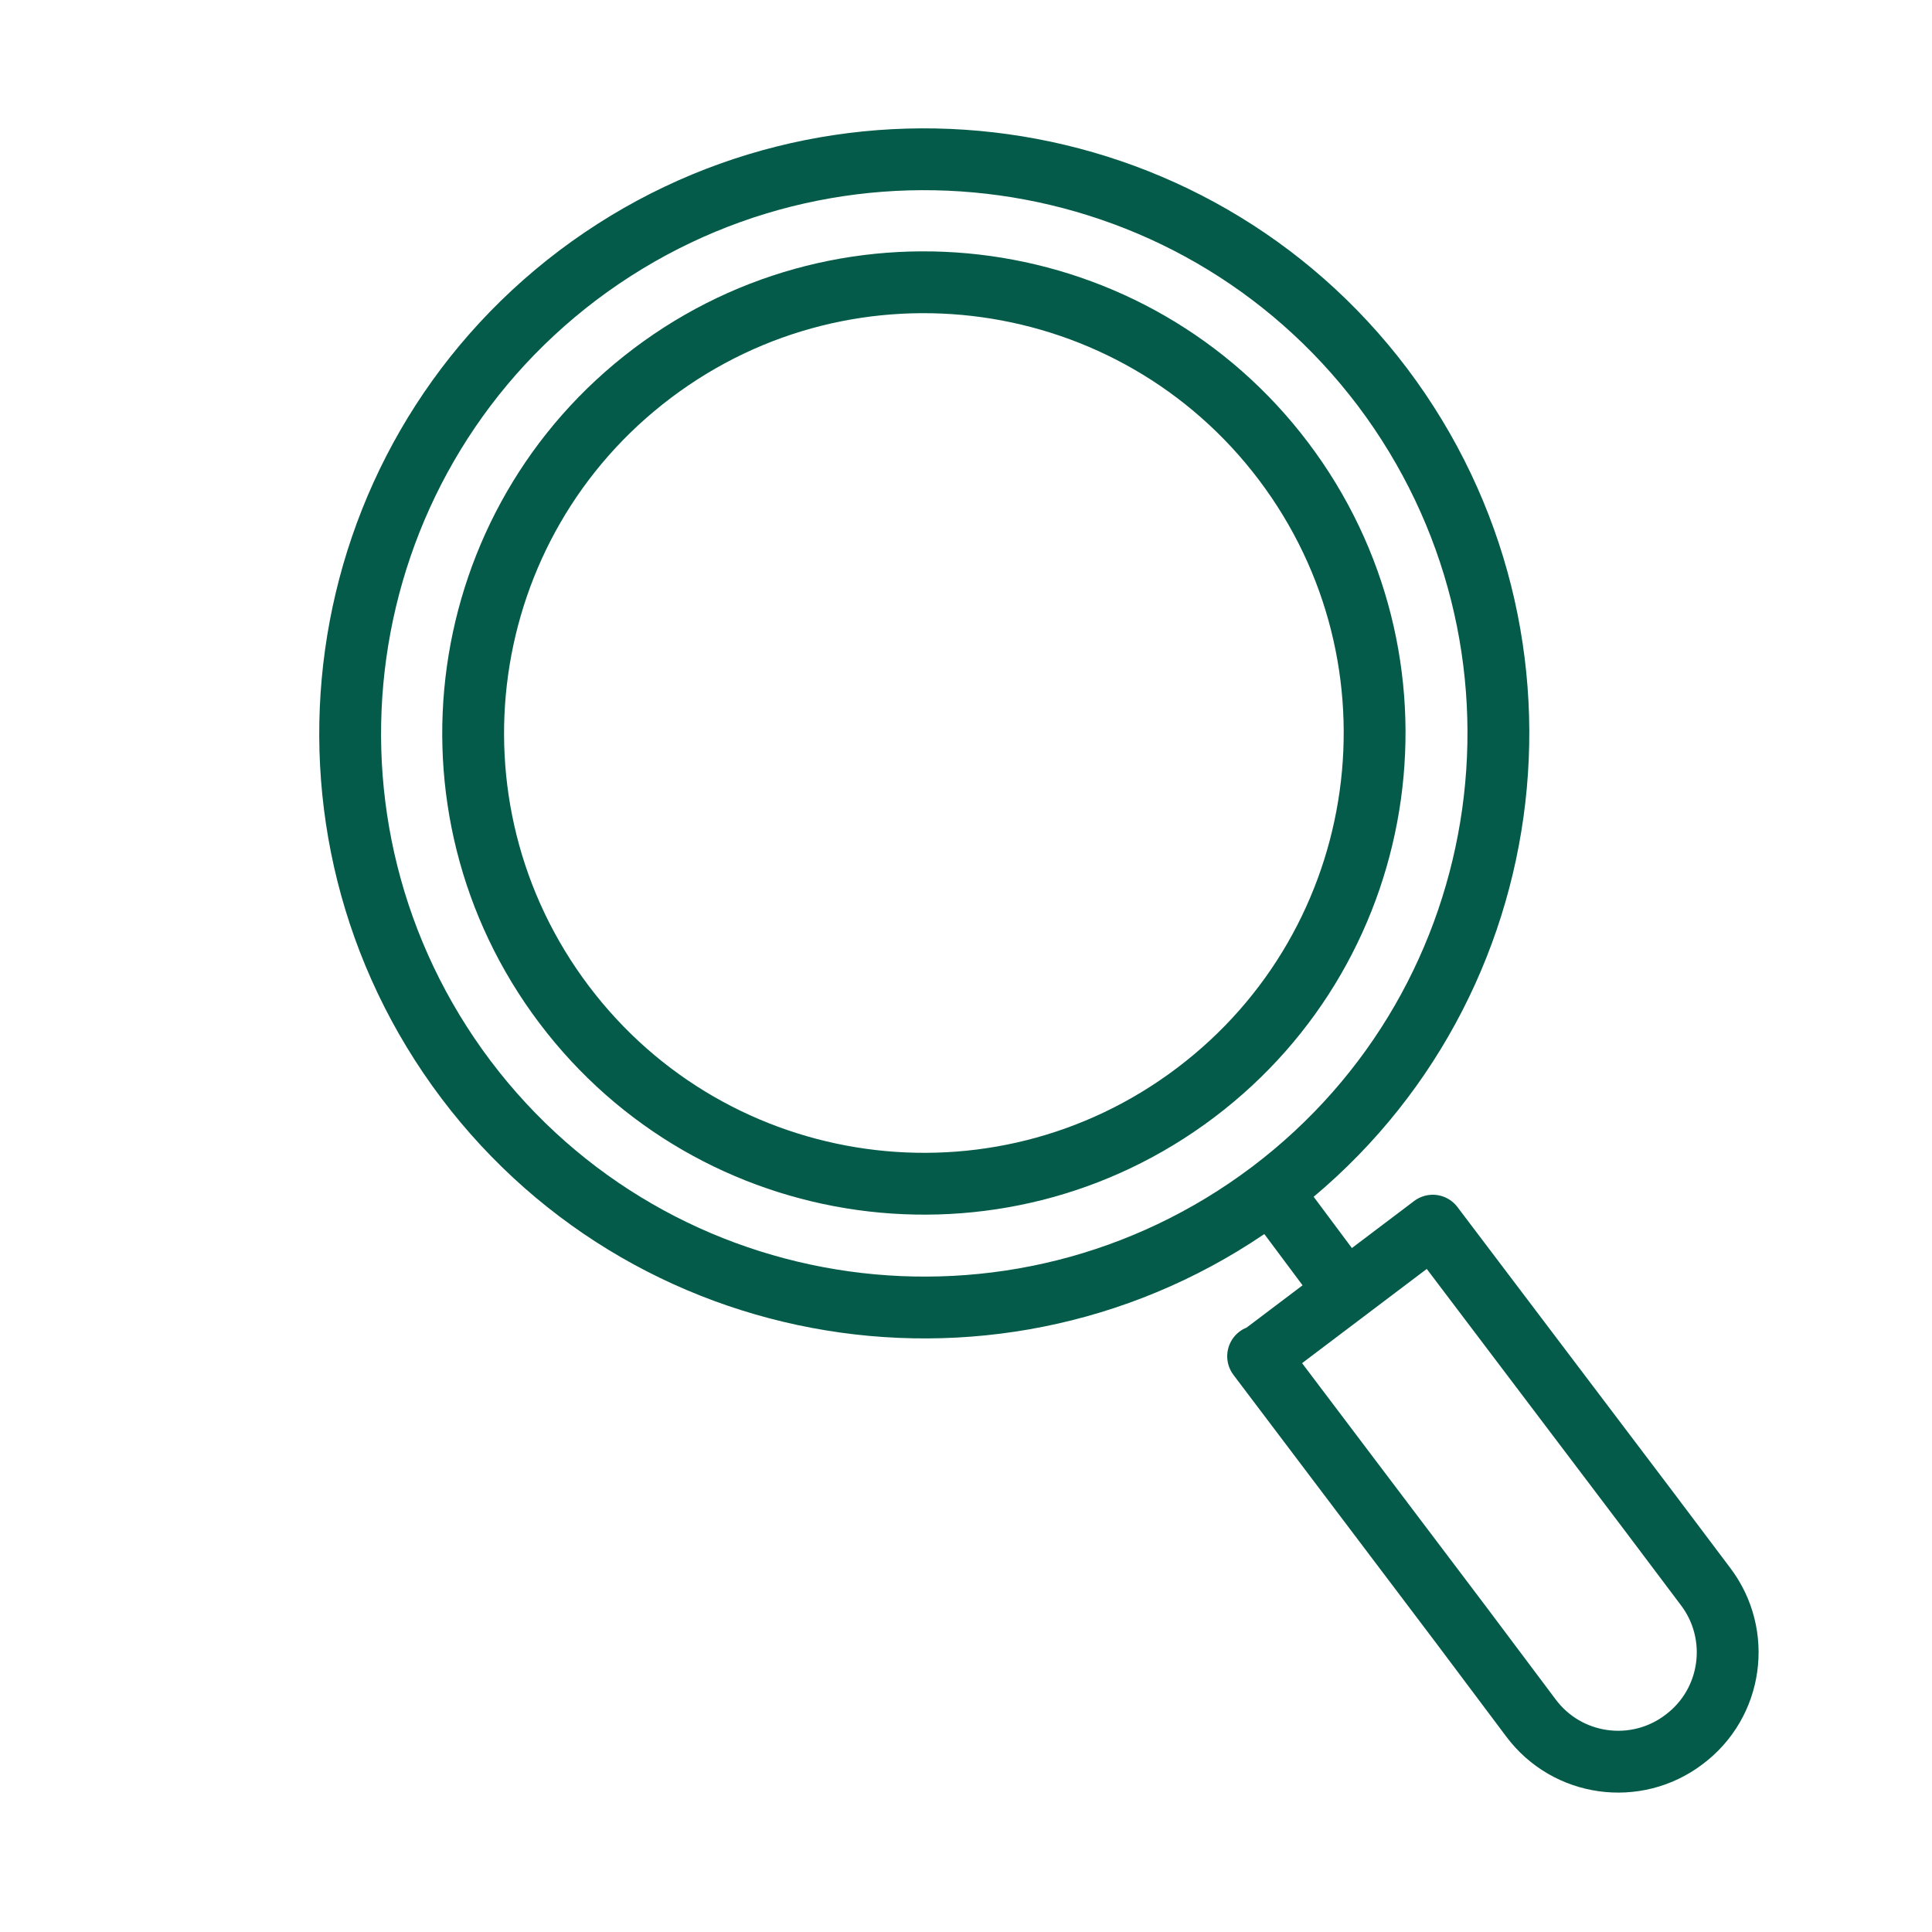 <?xml version="1.0" encoding="UTF-8"?>
<svg id="_Ñëîé_1" data-name="Ñëîé_1" xmlns="http://www.w3.org/2000/svg" version="1.1" viewBox="0 0 250 250">
  <!-- Generator: Adobe Illustrator 29.1.0, SVG Export Plug-In . SVG Version: 2.1.0 Build 142)  -->
  <defs>
    <style>
      .st0 {
        fill: none;
        stroke: #055b4a;
        stroke-linejoin: round;
        stroke-width: 8px;
      }
    </style>
  </defs>
  <g>
    <path class="st0" d="M60.3,139.7c-24.7-32.8-18.2-79.4,14.5-104.1,32.8-24.7,79.4-18.2,104.1,14.5,24.7,32.8,18.2,79.4-14.5,104.1-32.8,24.7-79.4,18.2-104.1-14.5Z"/>
    <line class="st0" x1="174.2" y1="167.2" x2="164.5" y2="154.2"/>
    <path class="st0" d="M162.9,175.6l22.5-17,28,37,7.3,9.7c4.7,6.2,3.5,15.1-2.8,19.8h0c-6.2,4.7-15.1,3.5-19.8-2.8l-9-12-26.3-34.8Z"/>
  </g>
  <path class="st0" d="M73,130c-19.4-25.7-14.3-62.3,11.4-81.7,25.7-19.4,62.3-14.3,81.7,11.4,19.4,25.7,14.3,62.3-11.4,81.7-25.7,19.4-62.3,14.3-81.7-11.4Z"/>
</svg>